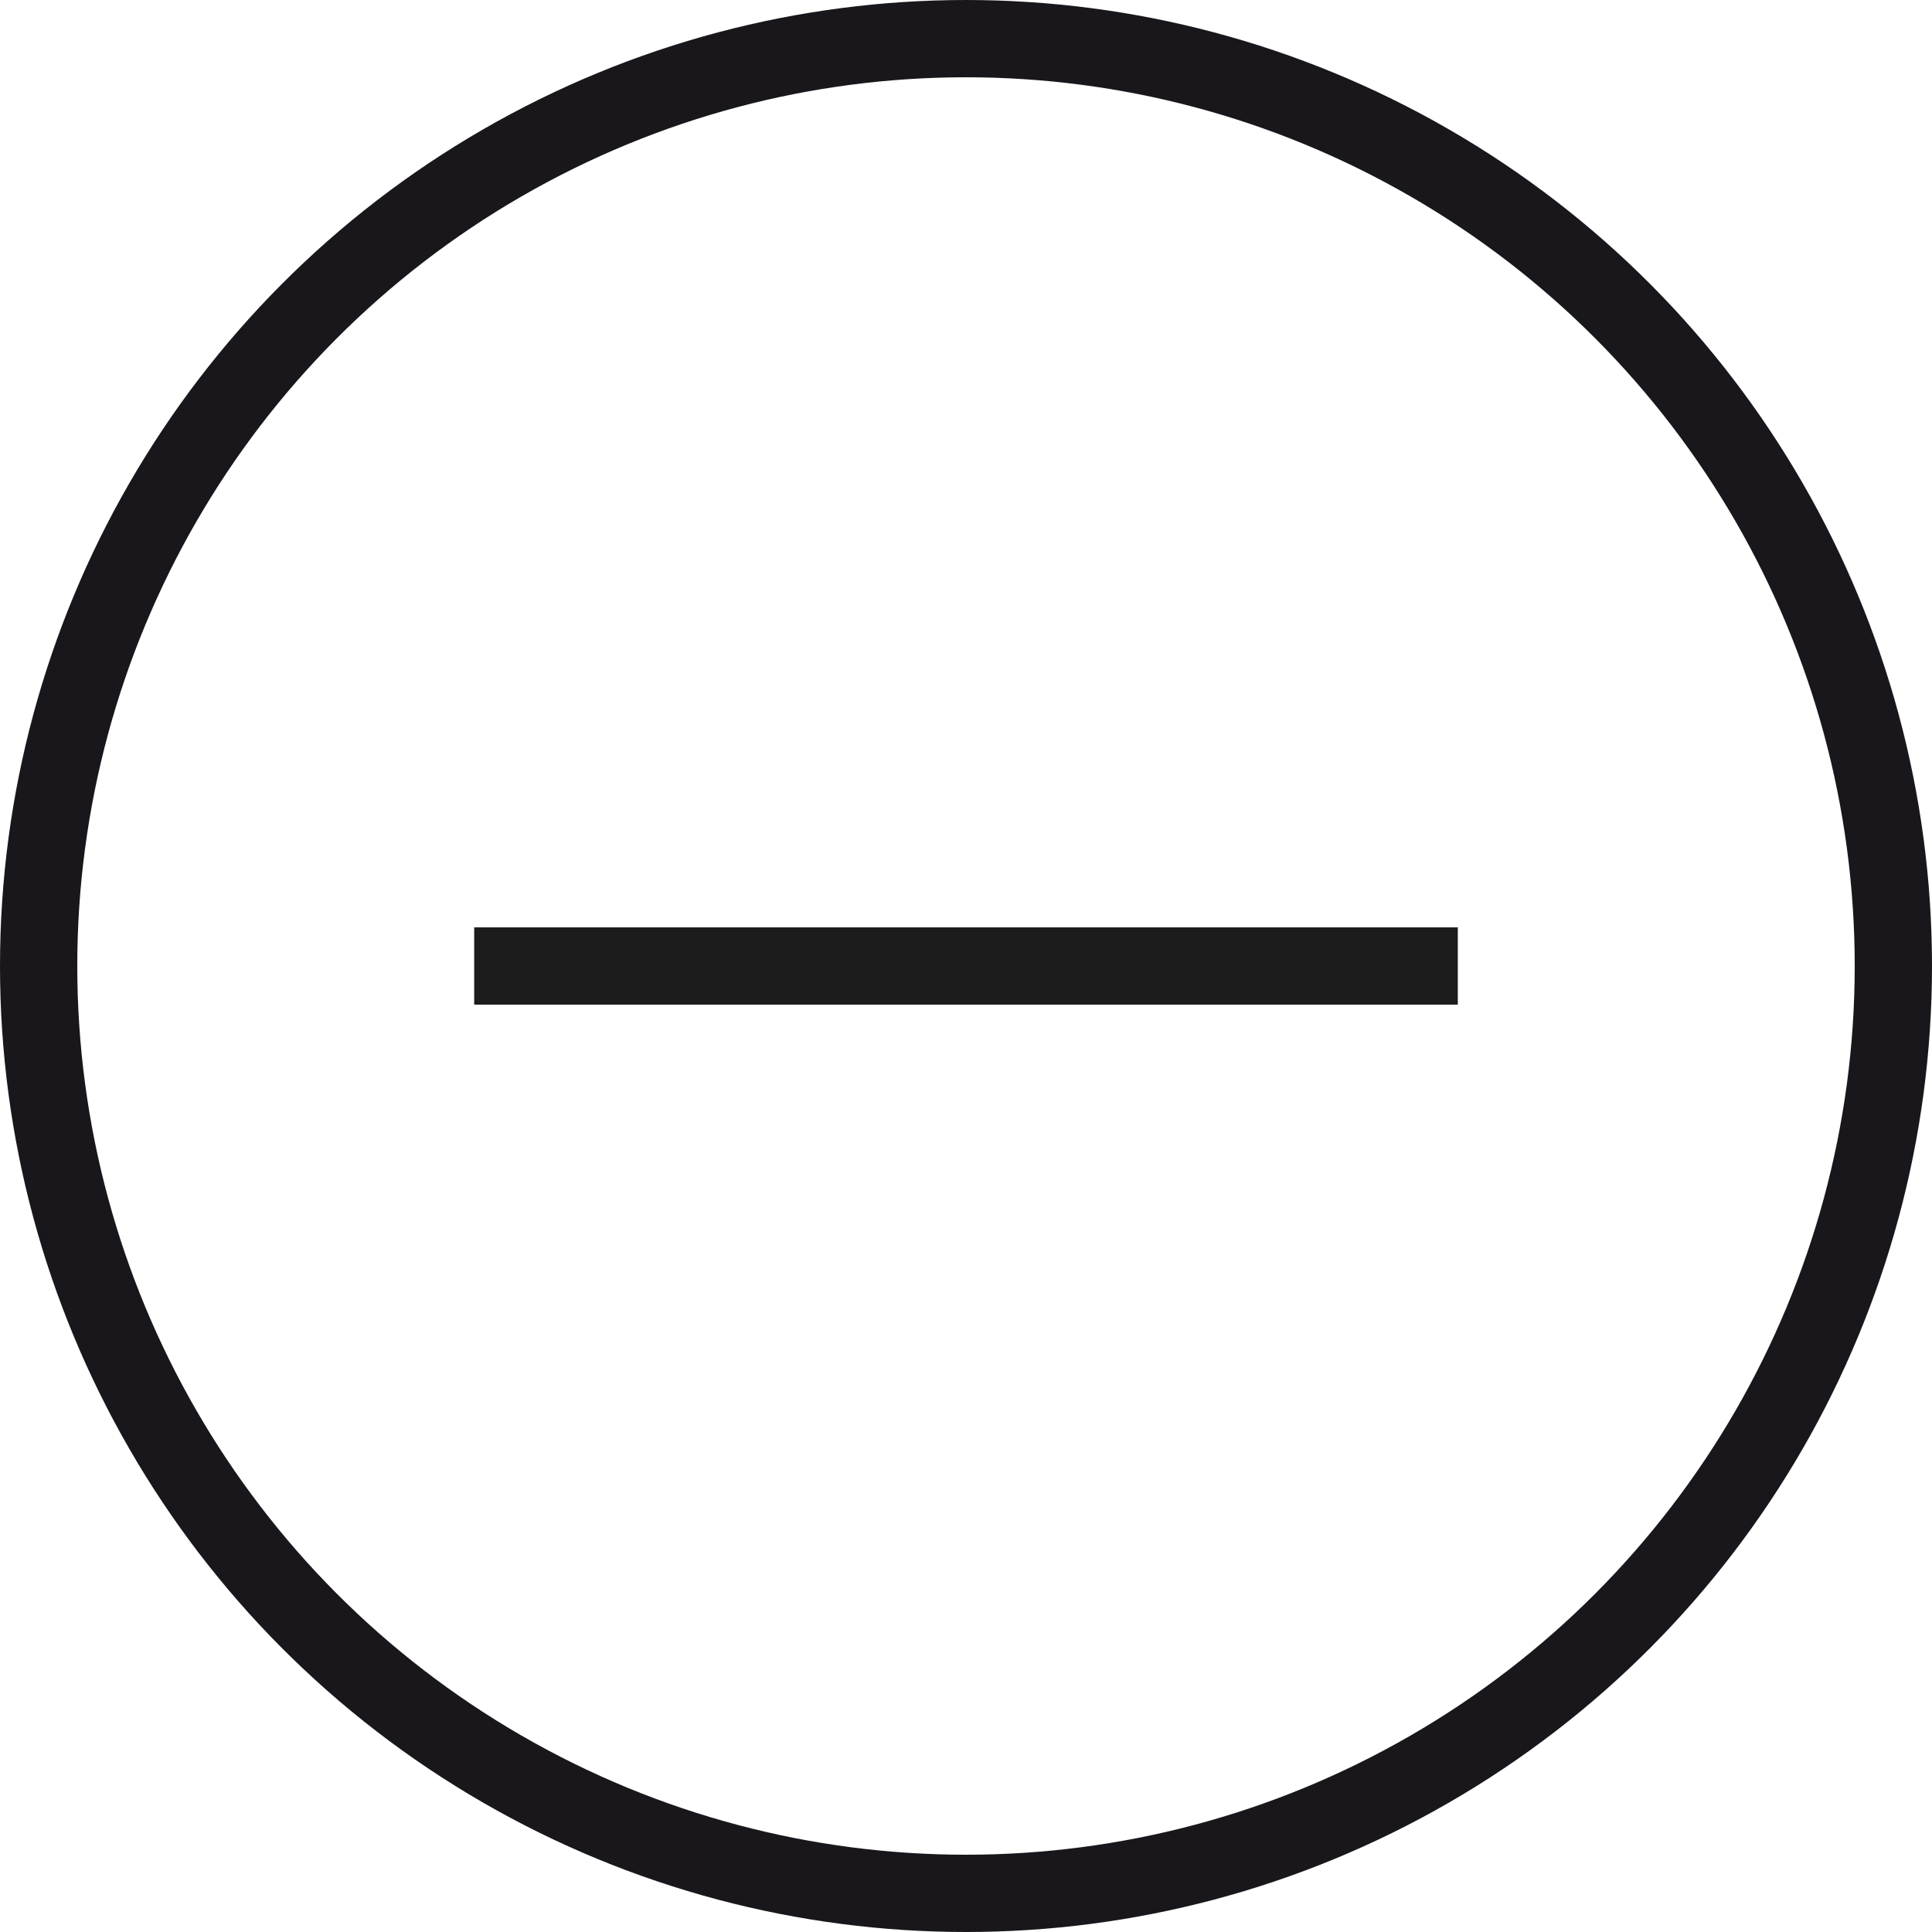 <svg width="25" height="25" viewBox="0 0 25 25" fill="none" xmlns="http://www.w3.org/2000/svg">
<path d="M18.864 12.5H6.136" stroke="#1C1C1C" stroke-linejoin="round"/>
<circle cx="12.5" cy="12.5" r="12" stroke="#19171B"/>
</svg>

